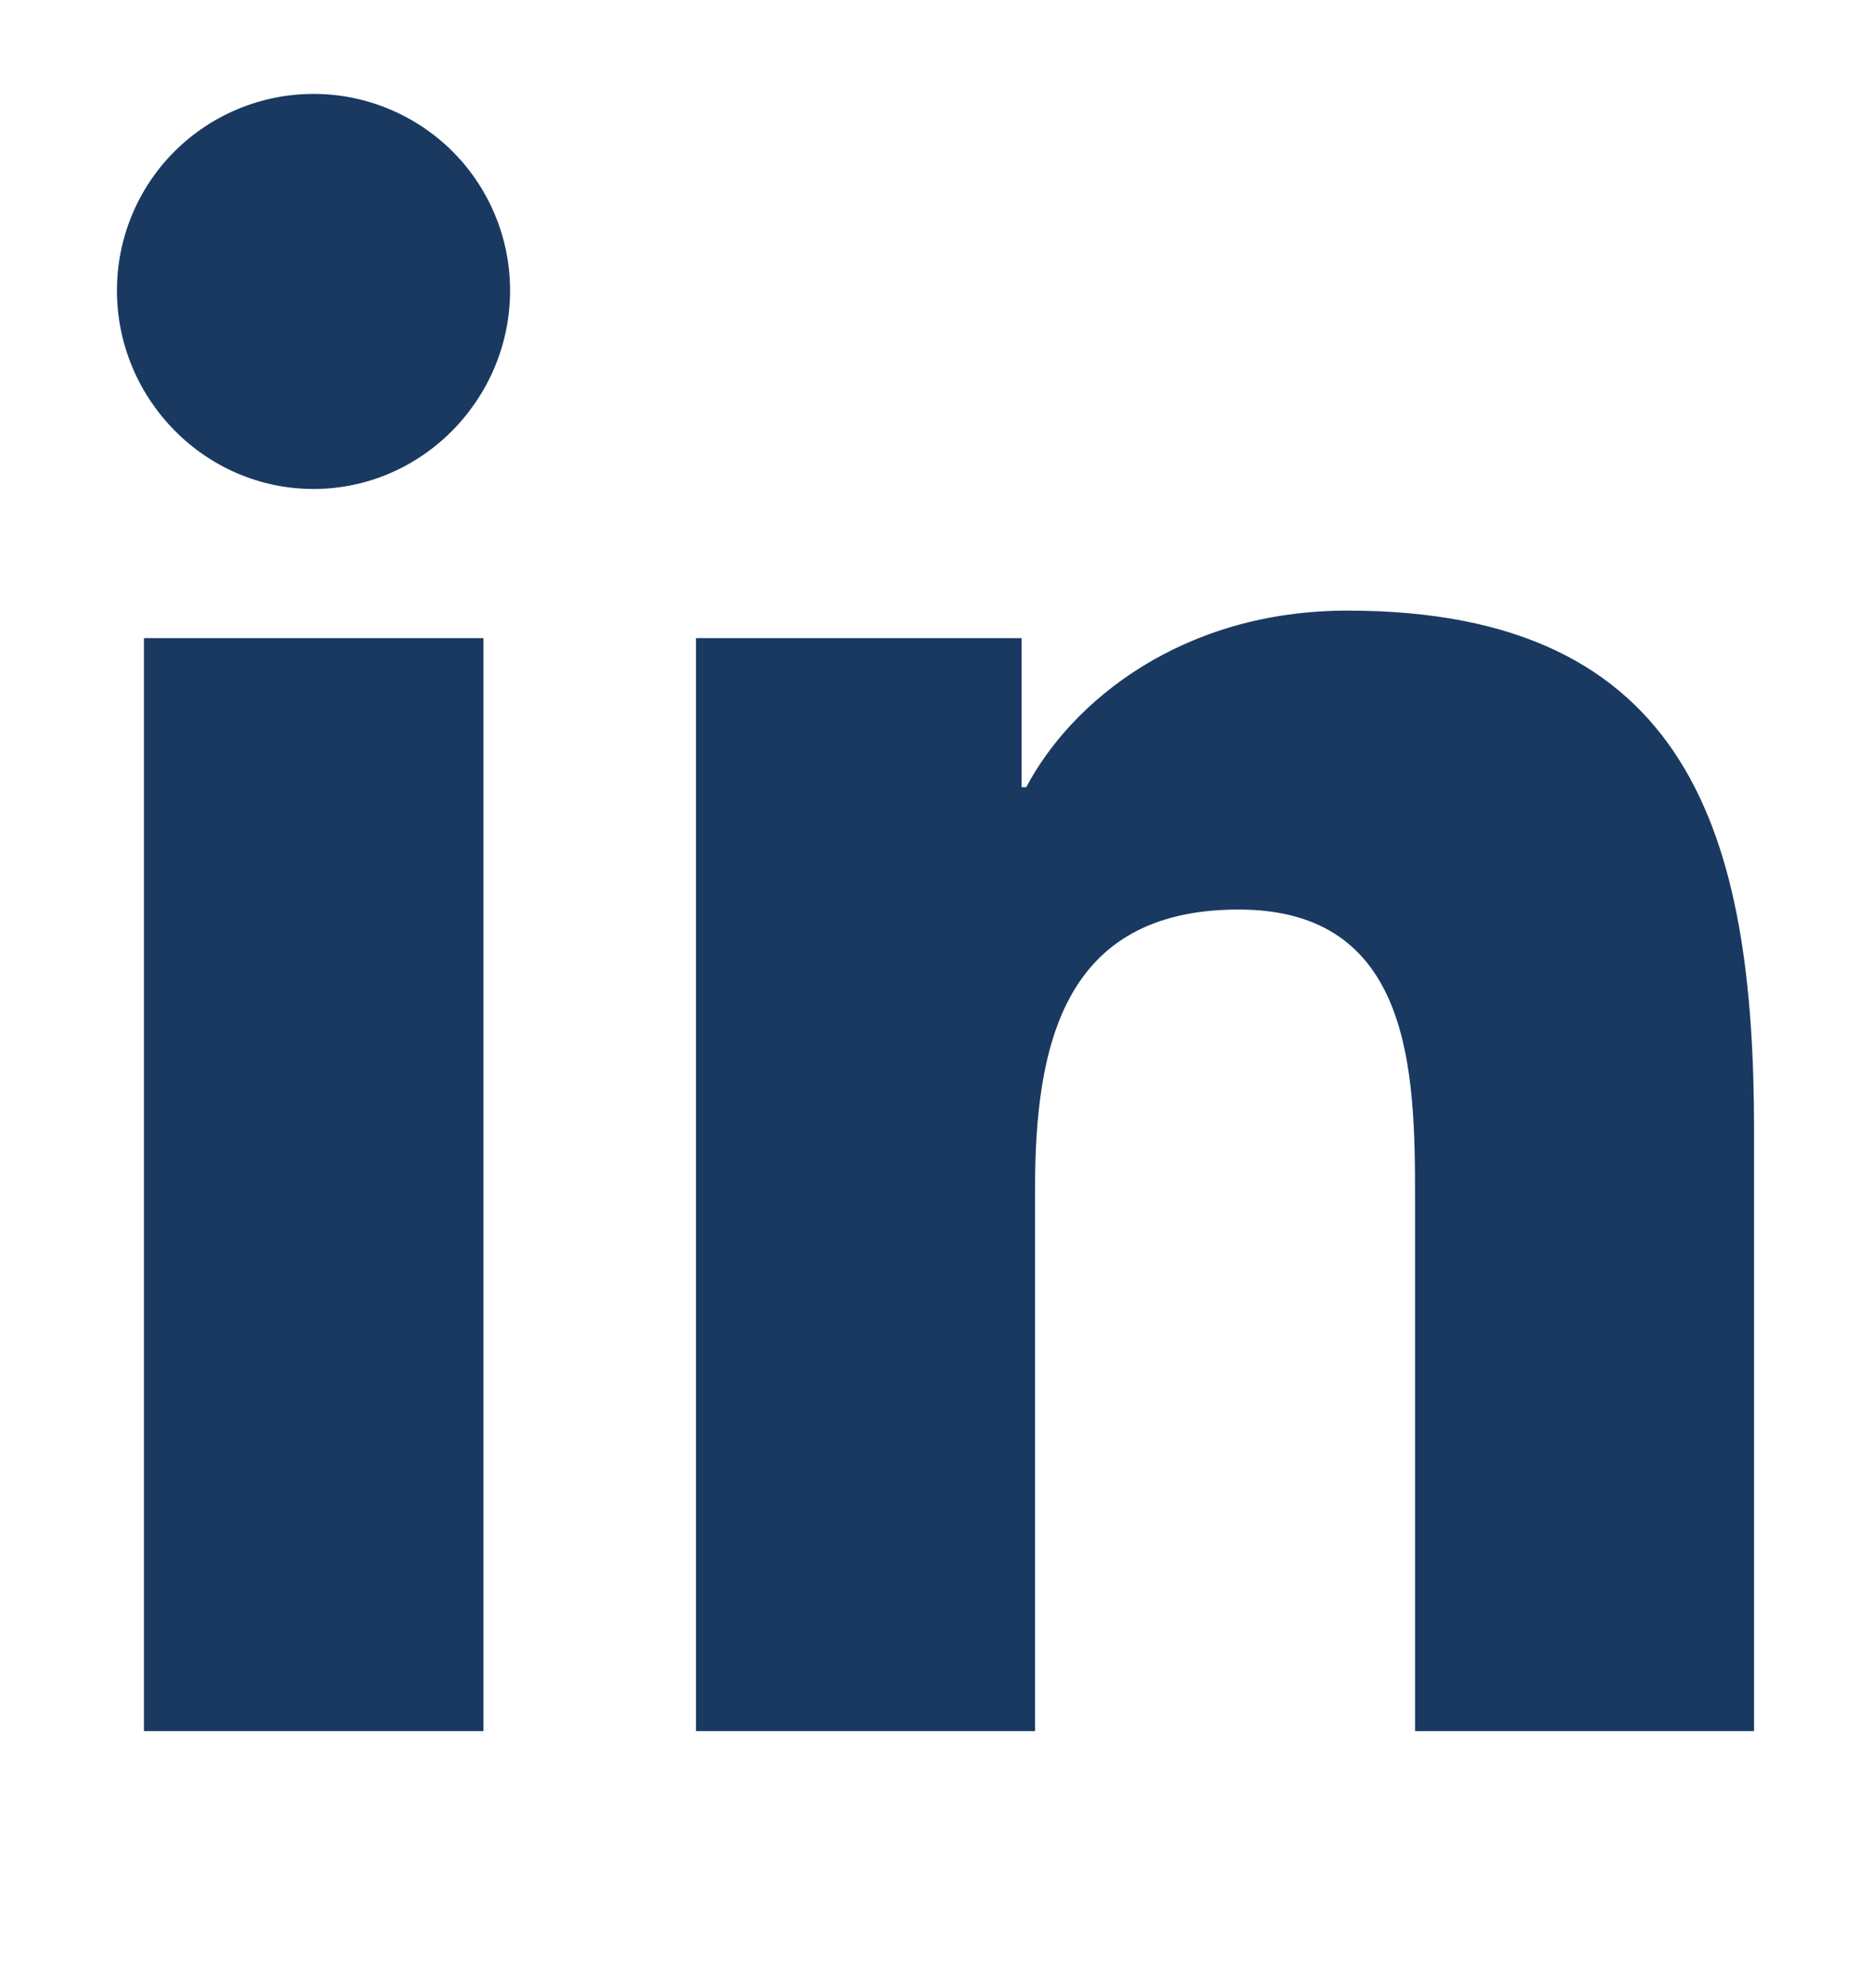 <svg width="16" height="17" viewBox="0 0 16 17" fill="none" xmlns="http://www.w3.org/2000/svg">
<g clip-path="url(#clip0_2083_571)">
<path d="M4.134 14.802H1.231V5.456H4.134V14.802ZM2.681 4.181C1.753 4.181 1 3.412 1 2.484C1 2.038 1.177 1.61 1.492 1.295C1.808 0.98 2.235 0.803 2.681 0.803C3.127 0.803 3.554 0.98 3.87 1.295C4.185 1.61 4.362 2.038 4.362 2.484C4.362 3.412 3.609 4.181 2.681 4.181ZM14.997 14.802H12.101V10.252C12.101 9.168 12.079 7.777 10.592 7.777C9.082 7.777 8.851 8.956 8.851 10.174V14.802H5.952V5.456H8.736V6.731H8.776C9.164 5.996 10.11 5.221 11.523 5.221C14.46 5.221 15 7.156 15 9.668V14.802H14.997Z" fill="#193961"/>
</g>
<defs>
<clipPath id="clip0_2083_571">
<rect width="16" height="16" fill="white" transform="translate(0 0.803)"/>
</clipPath>
</defs>
</svg>

